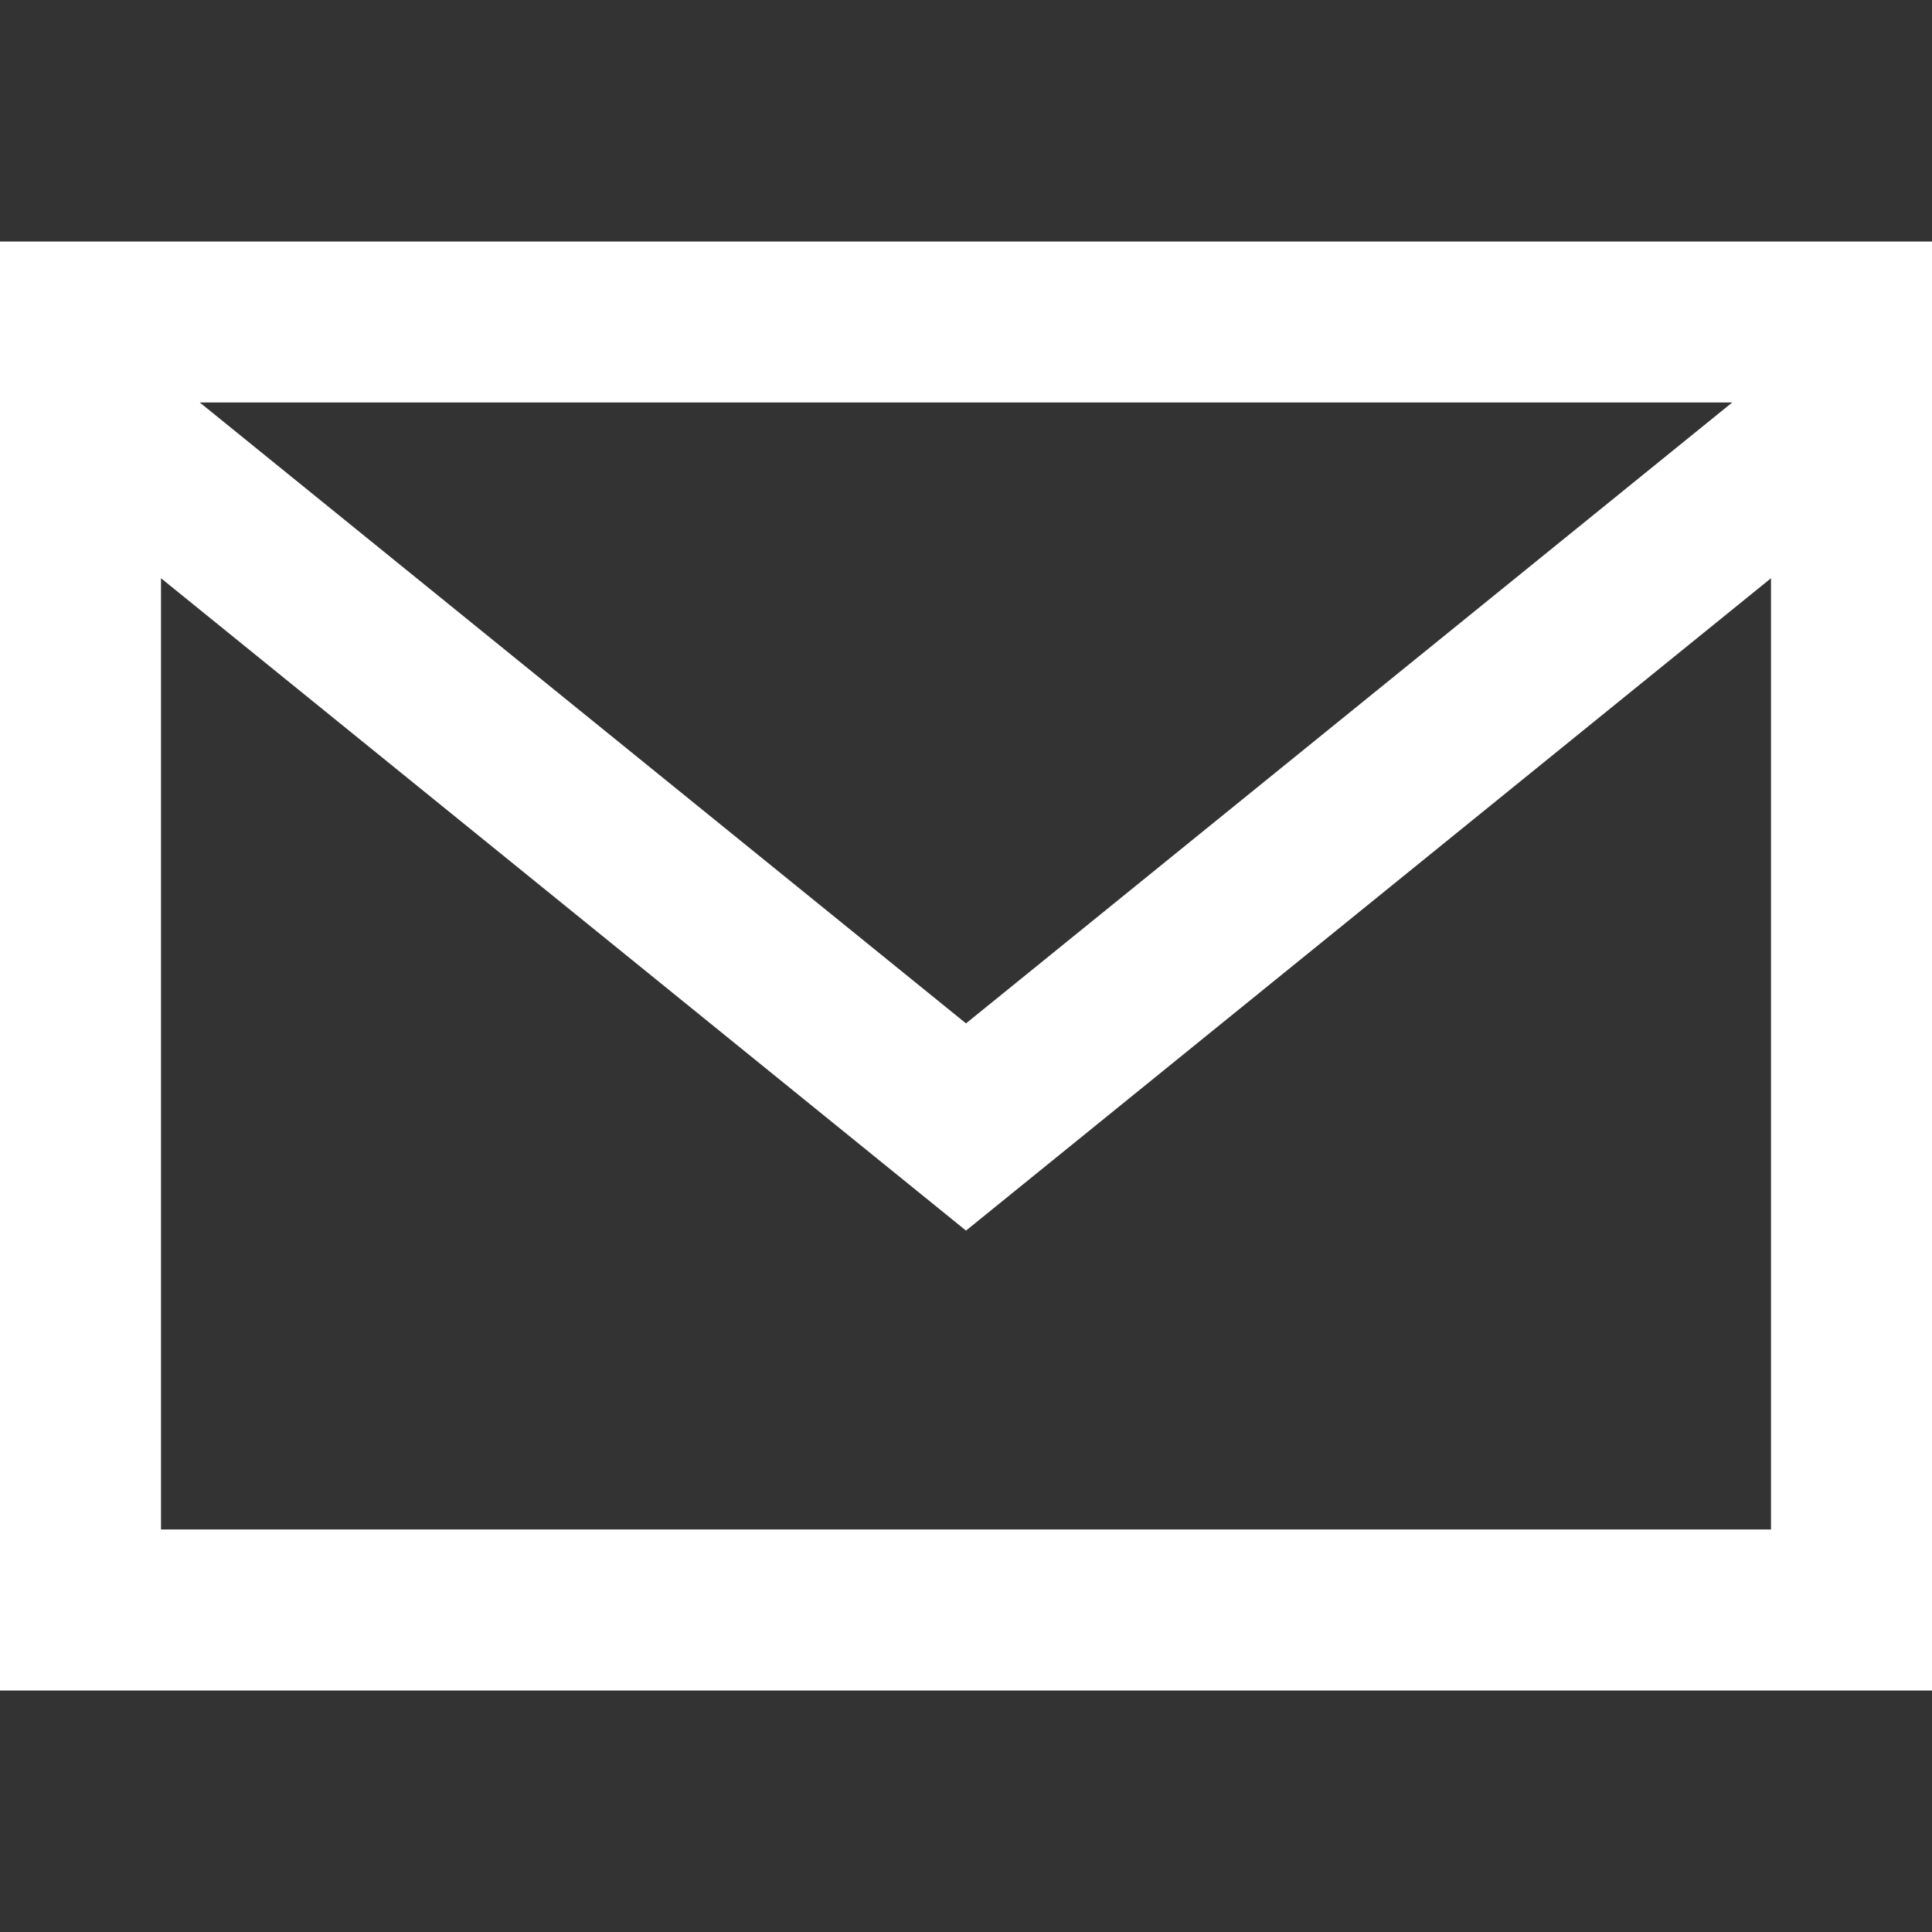 <svg xmlns="http://www.w3.org/2000/svg" width="36" height="36" viewBox="0 0 24 24">
<rect x="0" y="0" width="24" height="24" fill="#333333" stroke="none"/>
<g fill="#ffffff">
<path d="M0 3v18h24v-18h-24zm21.518 2l-9.518 7.713-9.518-7.713h19.036zm-19.518 14v-11.817l10 8.104 10-8.104v11.817h-20z"/>
</g>
</svg>